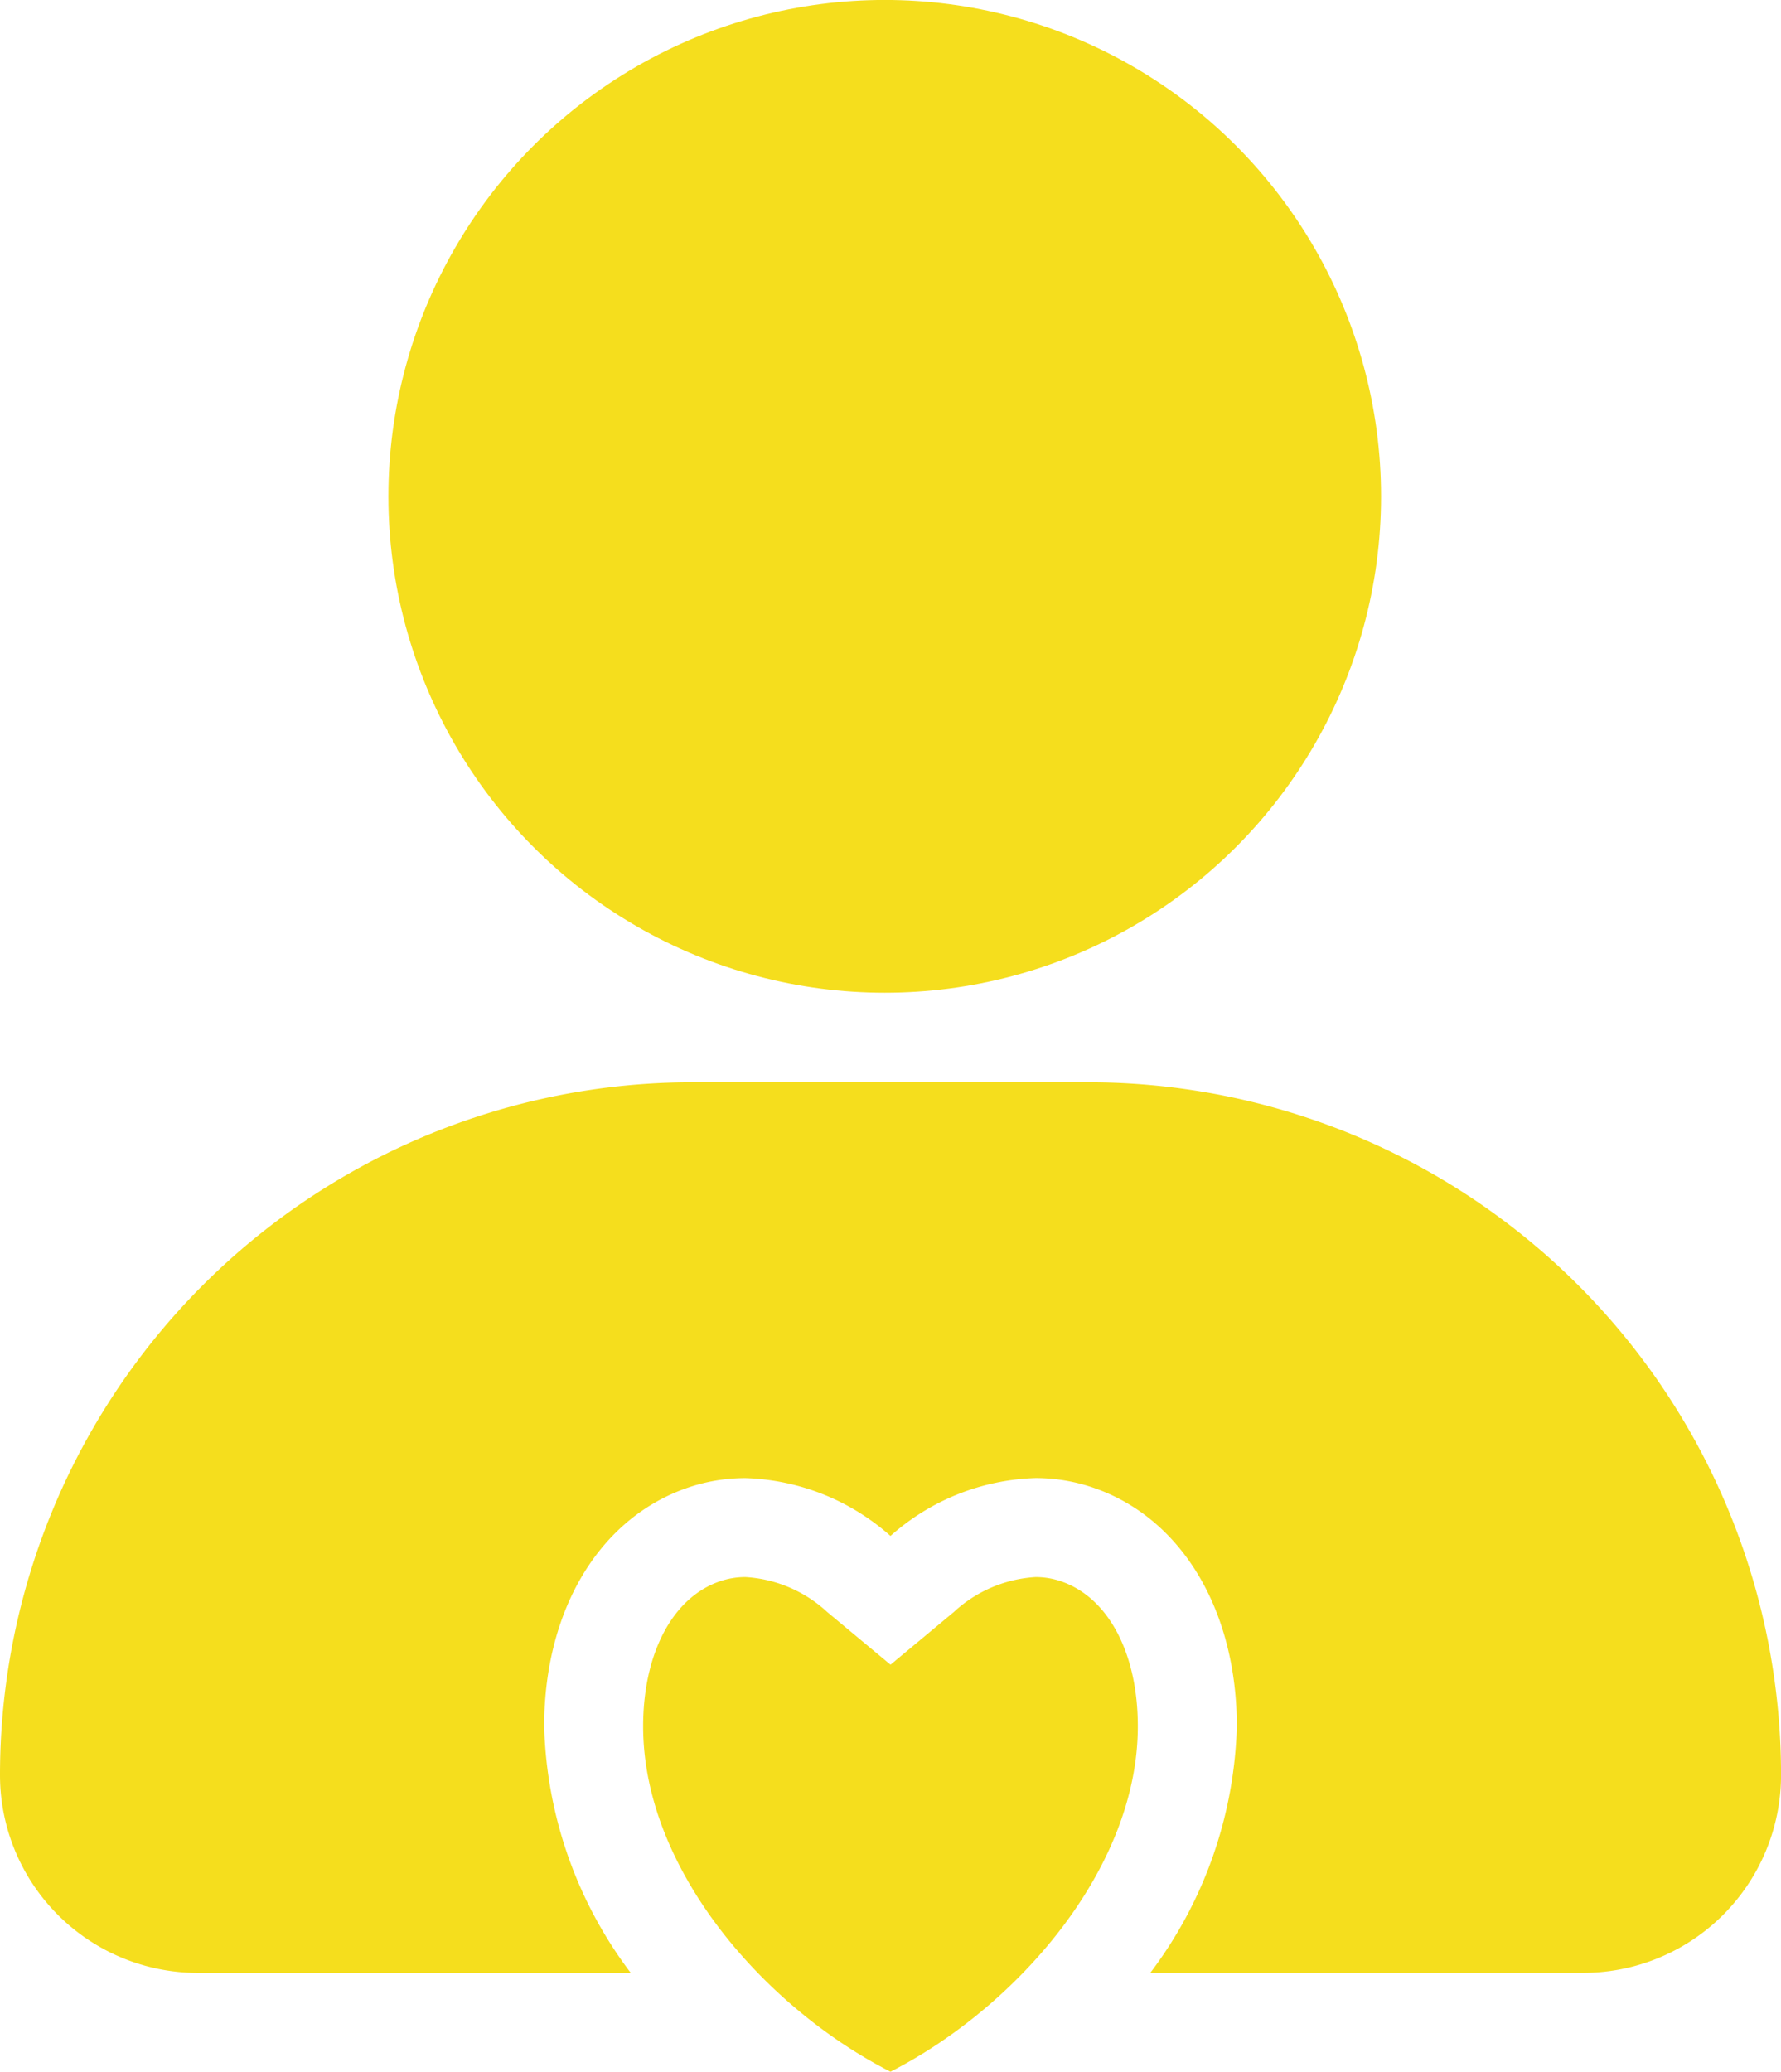 <svg xmlns="http://www.w3.org/2000/svg" width="41.267" height="48" viewBox="0 0 41.267 48">
  <g id="_5f41de63ec860a63fd9584e0ec4508f0" data-name="5f41de63ec860a63fd9584e0ec4508f0" transform="translate(-12 -6.145)">
    <path id="Path_69" data-name="Path 69" d="M47.746,70.121A1.819,1.819,0,0,0,47.092,70a3.053,3.053,0,0,0-1.894.81l-1.466,1.22-1.466-1.22A3.053,3.053,0,0,0,40.371,70a1.814,1.814,0,0,0-.658.122C38.656,70.523,38,71.8,38,73.459c0,3.309,2.812,6.514,5.731,8,2.922-1.492,5.731-4.7,5.731-8C49.463,71.8,48.807,70.523,47.746,70.121Z" transform="translate(-11.098 -27.319)" fill="#f5de1d"/>
    <circle id="Ellipse_6" data-name="Ellipse 6" cx="11.5" cy="11.5" r="11.5" transform="translate(21 6.144)" fill="#f5de1d"/>
    <path id="Path_70" data-name="Path 70" d="M37.218,50h-9.17A16.048,16.048,0,0,0,12,66.048a4.585,4.585,0,0,0,4.585,4.585h10.03a9.9,9.9,0,0,1-2.006-5.711c0-2.634,1.222-4.734,3.192-5.481a4.126,4.126,0,0,1,1.471-.271,5.3,5.3,0,0,1,3.361,1.34h0a5.291,5.291,0,0,1,3.361-1.341,4.115,4.115,0,0,1,1.473.272c1.966.744,3.191,2.846,3.191,5.48a9.9,9.9,0,0,1-2.005,5.711h10.03a4.585,4.585,0,0,0,4.585-4.585A16.048,16.048,0,0,0,37.218,50Z" transform="translate(0 -18.782)" fill="#f5de1d"/>
  </g>
</svg>
